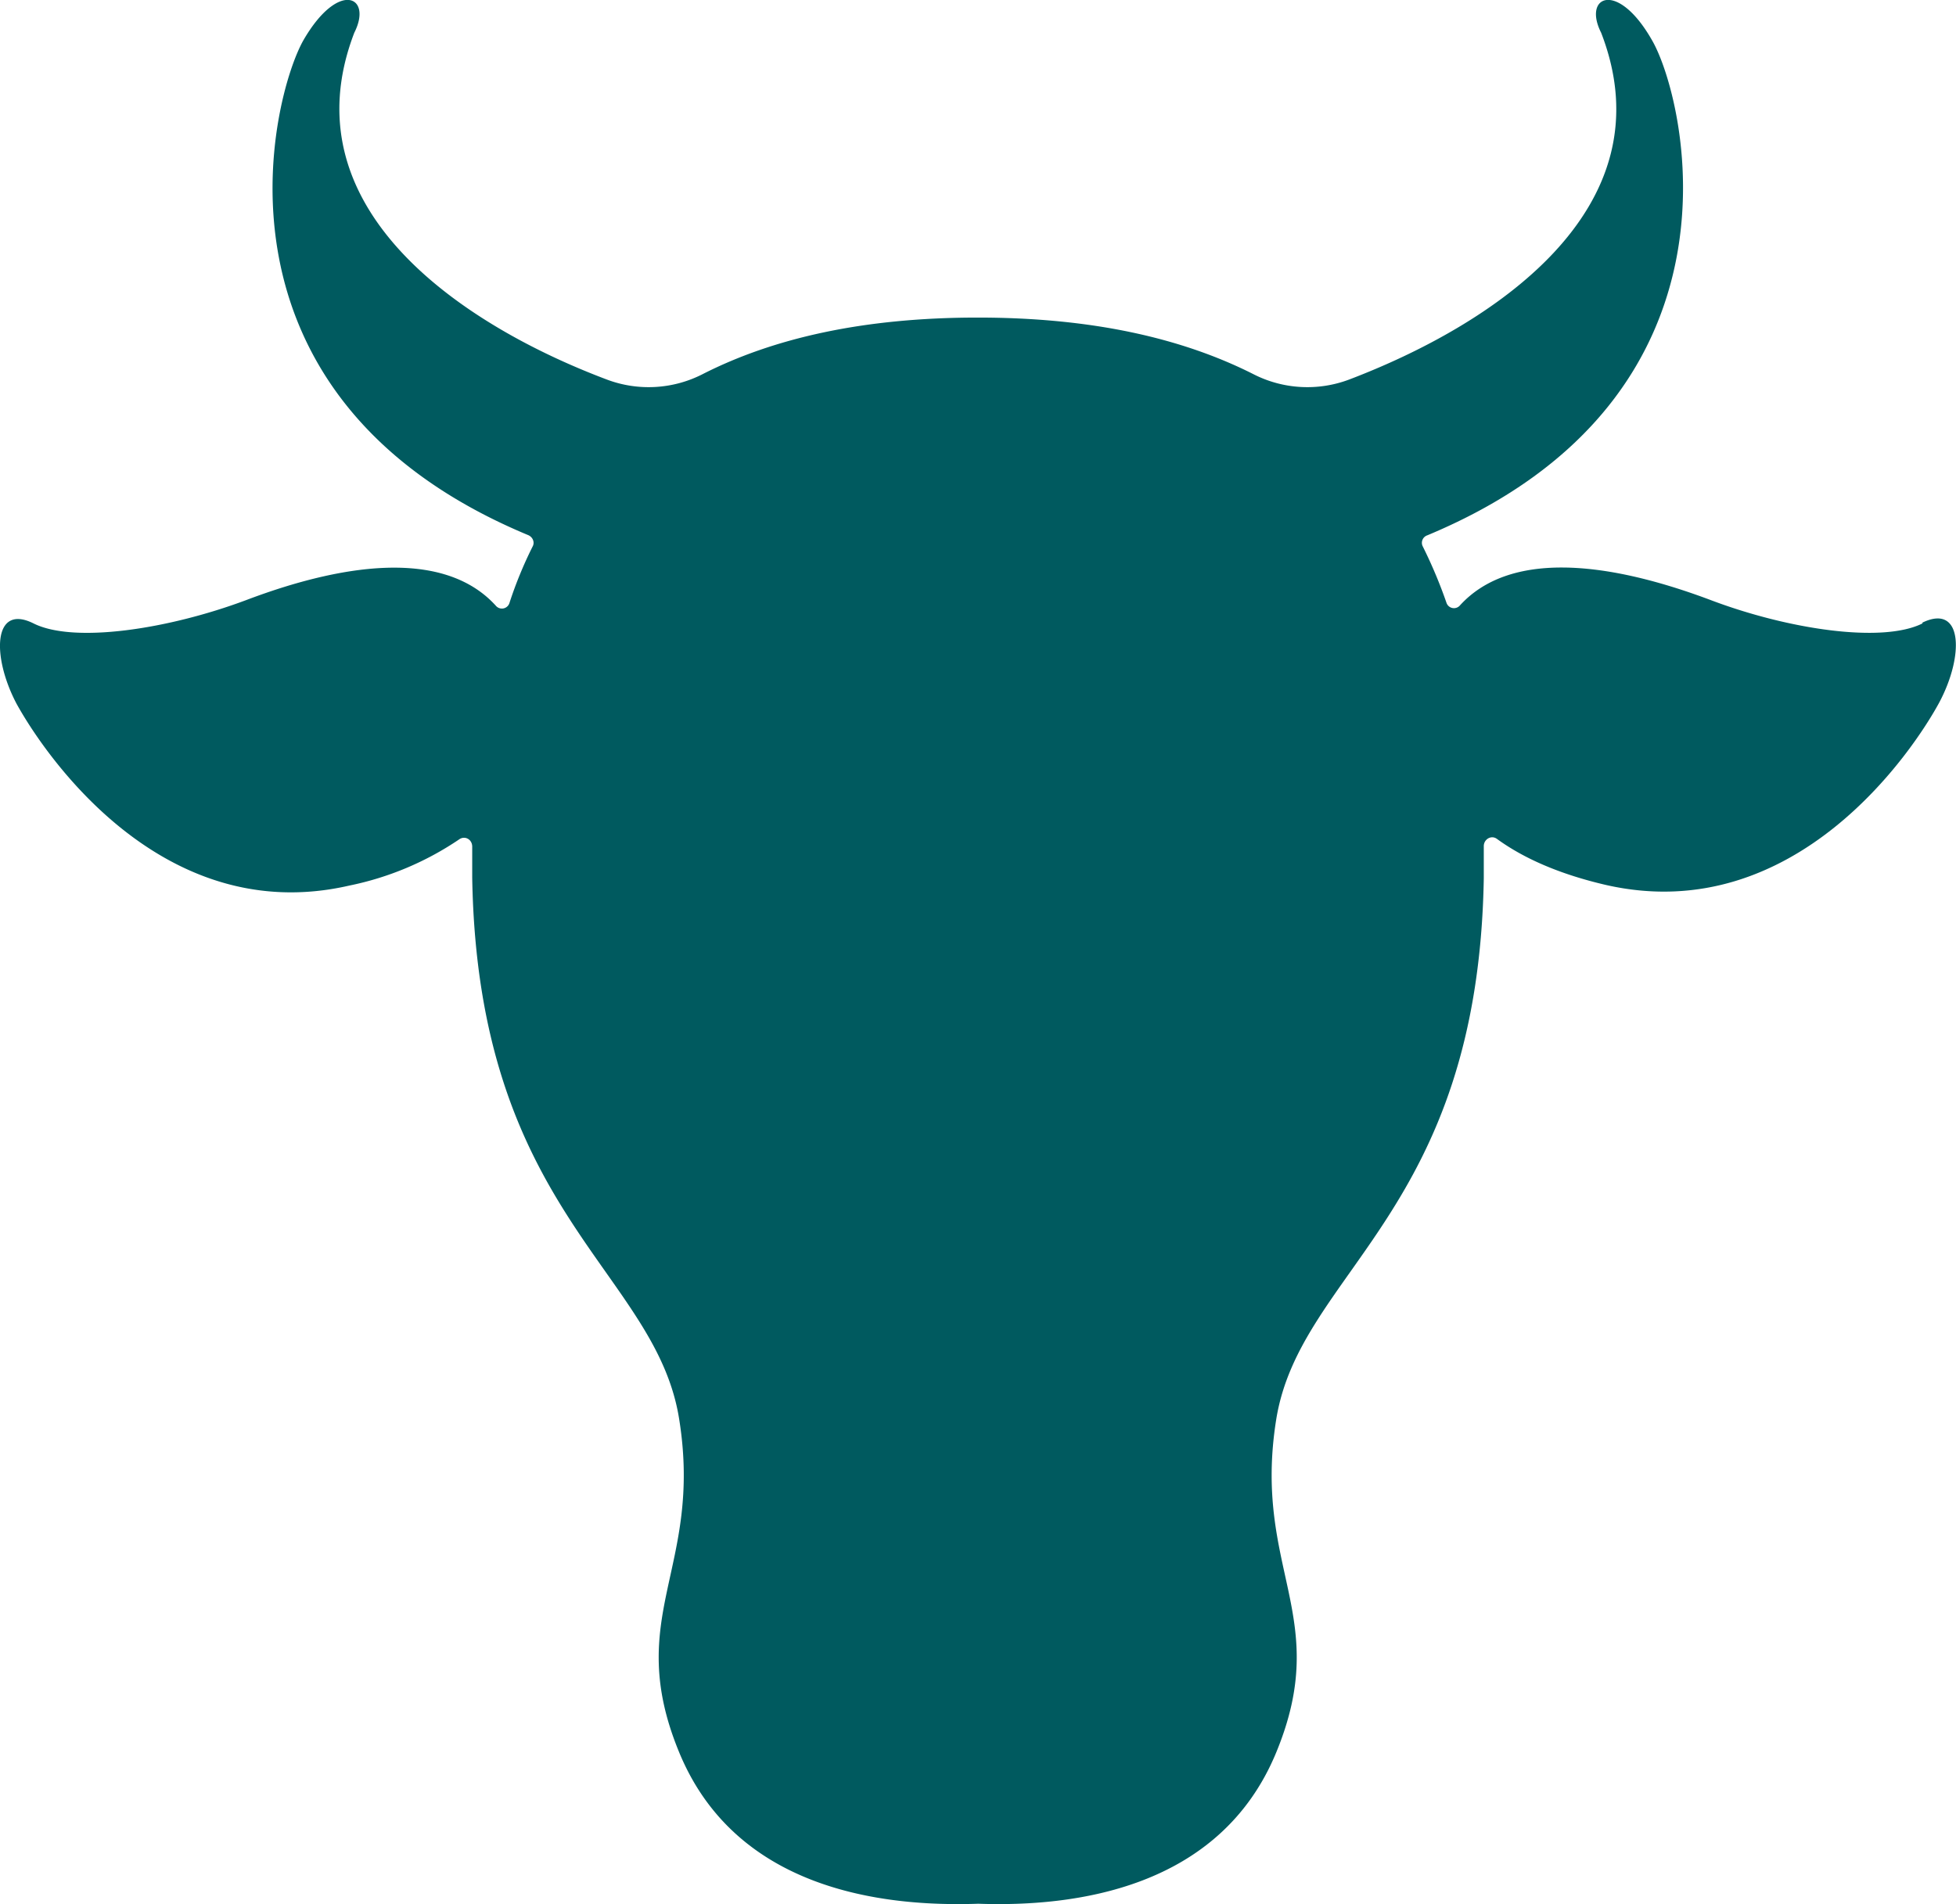 <svg xmlns="http://www.w3.org/2000/svg" width="34.67" height="33.76" viewBox="0 0 34.67 33.76">
  <path d="M34.08 11.05c-.71.36-2.39.11-3.78-.42-1.9-.71-3.56-.84-4.42.1a.14.14 0 0 1-.24-.04 8.46 8.46 0 0 0-.42-1 .14.14 0 0 1 .08-.2C31.2 7.03 29.86 1.7 29.28.71c-.61-1.07-1.23-.78-.9-.13 1.22 3.15-1.97 5.2-4.47 6.15a2.1 2.1 0 0 1-1.7-.1c-1.25-.63-2.84-1-4.88-1s-3.63.37-4.87 1a2.1 2.1 0 0 1-1.7.1c-2.5-.94-5.69-3-4.48-6.15.33-.65-.28-.94-.9.13-.57 1-1.93 6.32 3.99 8.78.08.04.11.13.07.2-.16.32-.3.66-.41 1a.14.14 0 0 1-.24.05c-.86-.95-2.53-.82-4.43-.1-1.39.52-3.06.77-3.77.41-.71-.35-.74.58-.3 1.42.46.84 2.55 4 5.9 3.23a5.39 5.39 0 0 0 1.95-.82c.1-.07.23 0 .23.13v.55c.1 5.94 3.26 6.97 3.67 9.61.42 2.65-1 3.48 0 5.9 1 2.42 3.58 2.74 5.3 2.68 1.7.06 4.28-.26 5.28-2.68s-.42-3.25 0-5.9c.42-2.64 3.58-3.67 3.68-9.6V15c0-.12.13-.2.23-.13.48.35 1.12.63 1.94.82 3.36.76 5.45-2.4 5.9-3.23.45-.84.42-1.77-.3-1.42Z" style="fill:#005a5f;stroke-width:0"/>
</svg>